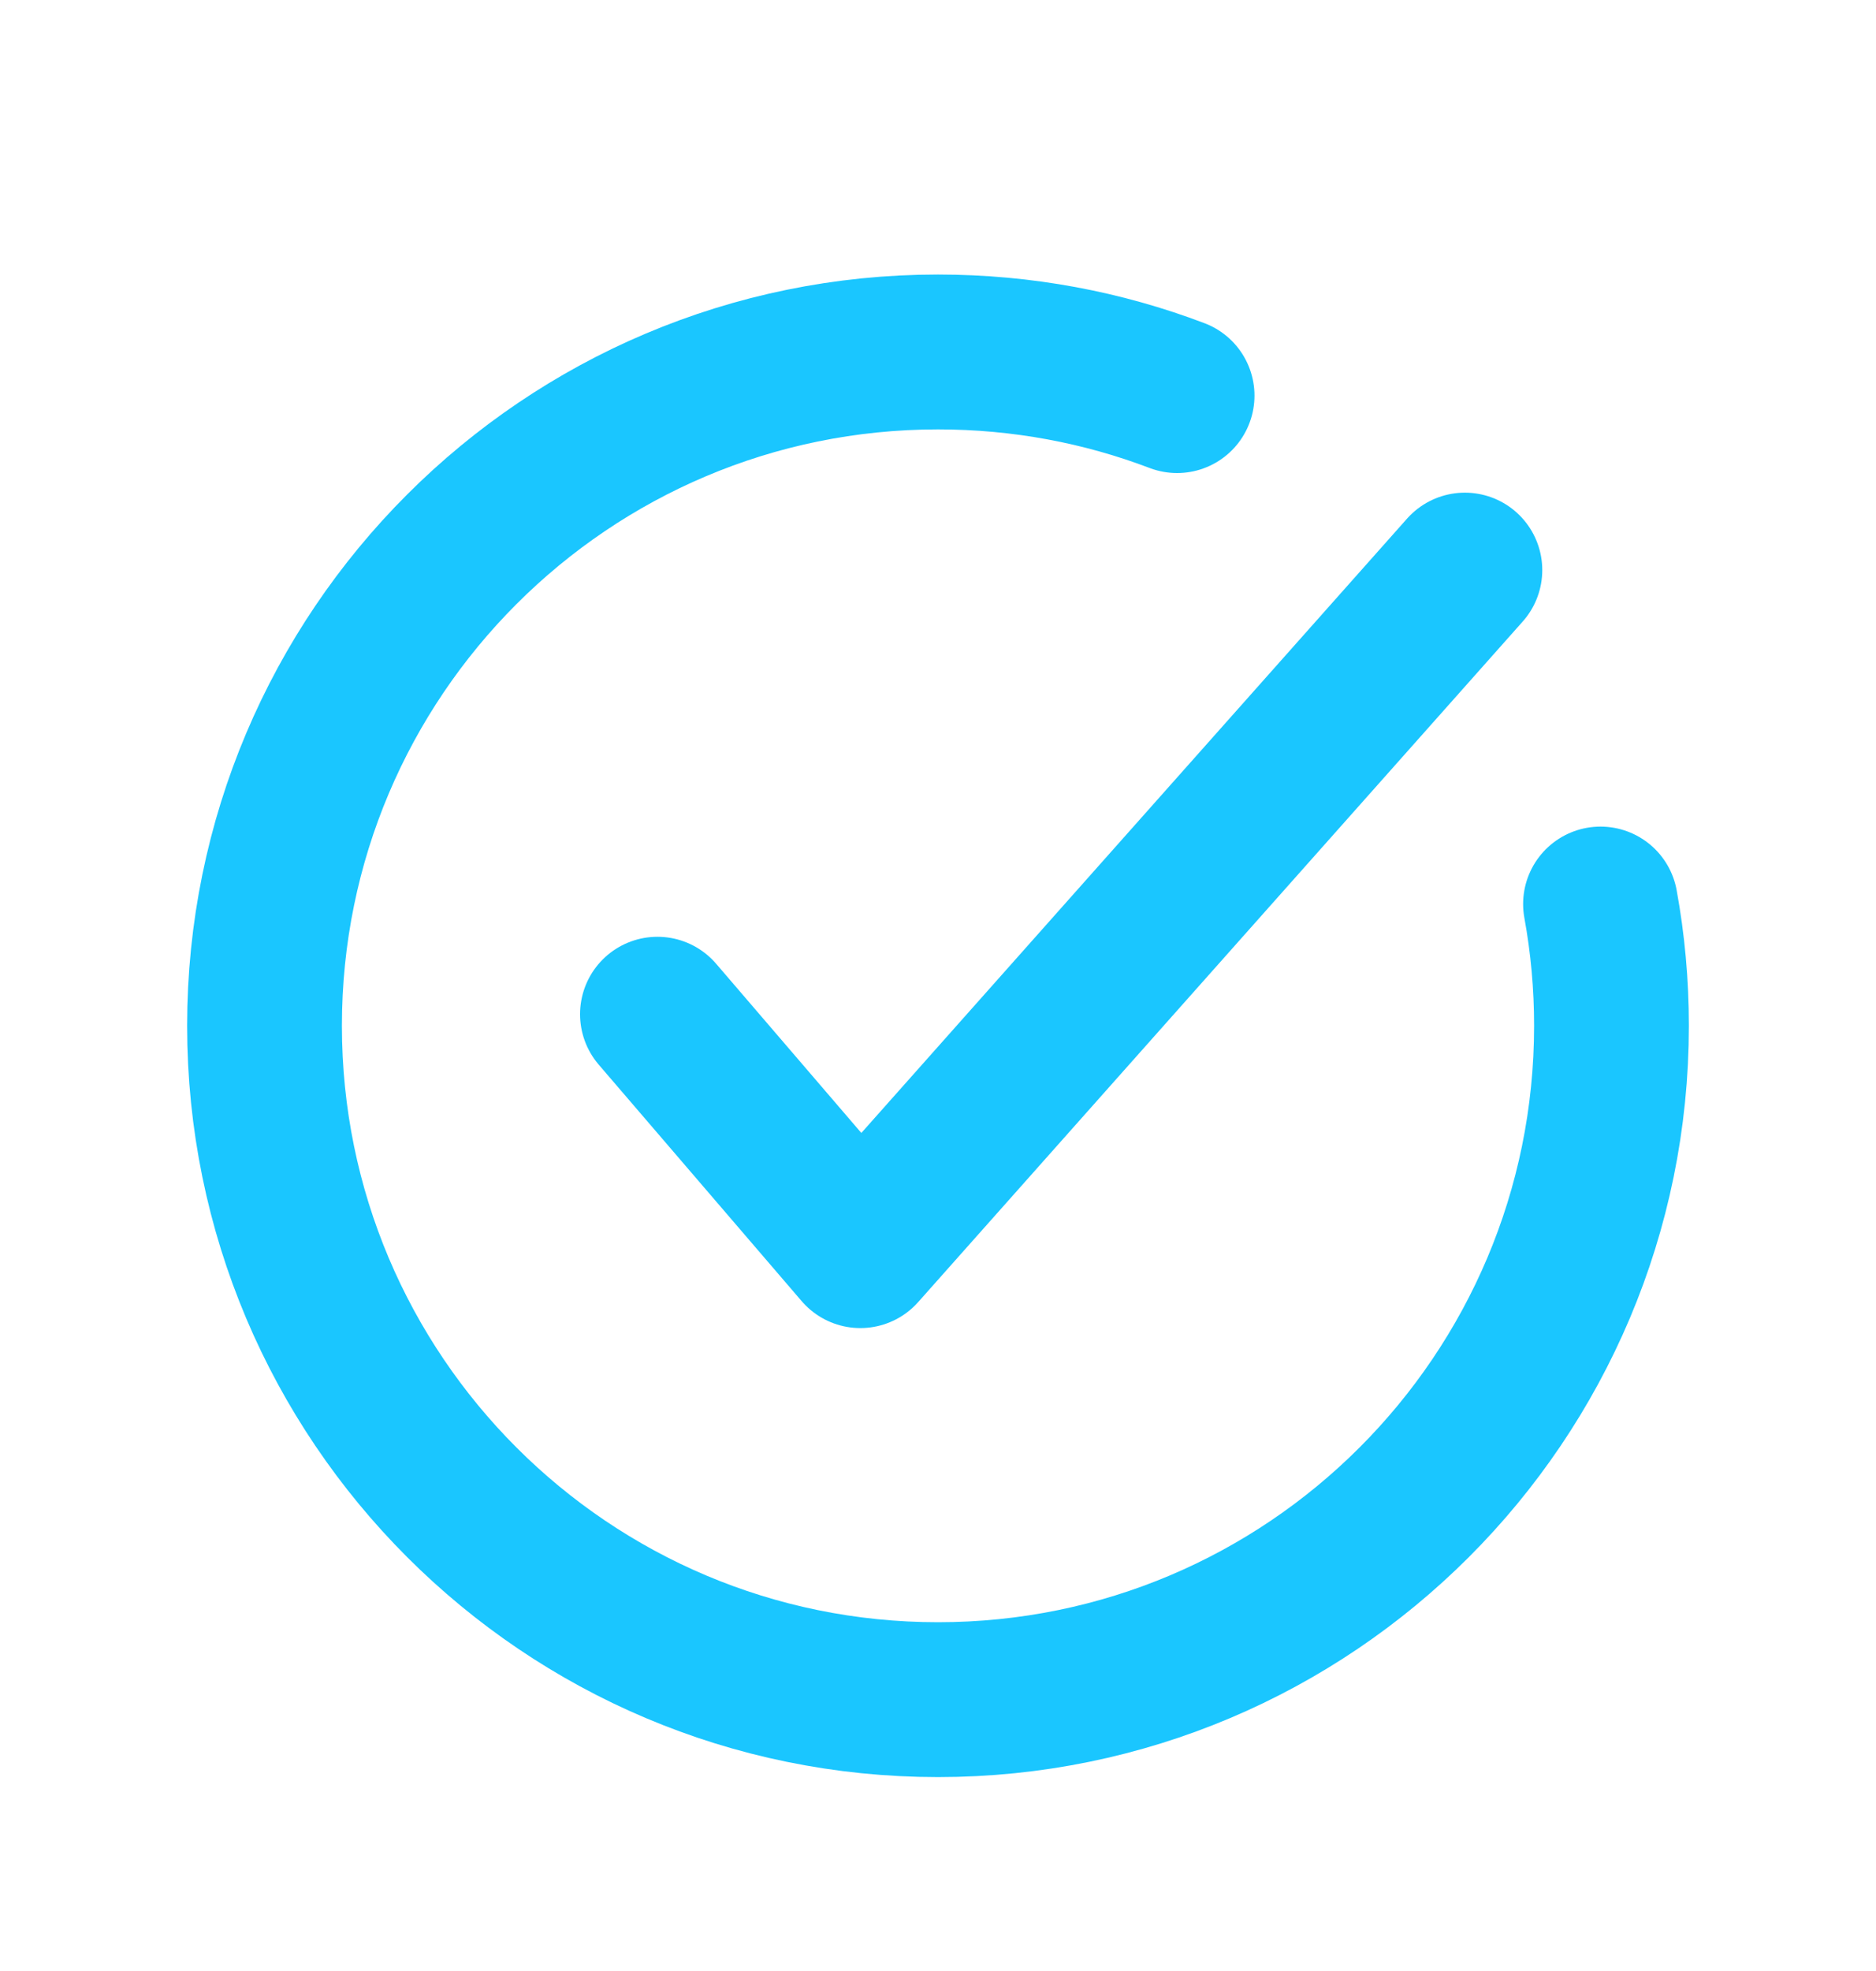 <svg width="20" height="21" viewBox="0 0 20 21" fill="none" xmlns="http://www.w3.org/2000/svg">
<path d="M12.549 4.215C11.757 3.914 10.898 3.75 10 3.75C6.035 3.75 2.82 6.964 2.82 10.929C2.82 14.895 6.035 18.109 10 18.109C13.965 18.109 17.18 14.895 17.18 10.929C17.18 10.486 17.14 10.053 17.063 9.632" stroke="#1AC6FF" stroke-width="1.65" stroke-linecap="round" stroke-linejoin="round"/>
<path d="M15.617 6.074L9.172 13.325L7.009 10.806" stroke="#1AC6FF" stroke-width="1.65" stroke-linecap="round" stroke-linejoin="round"/>
</svg>
